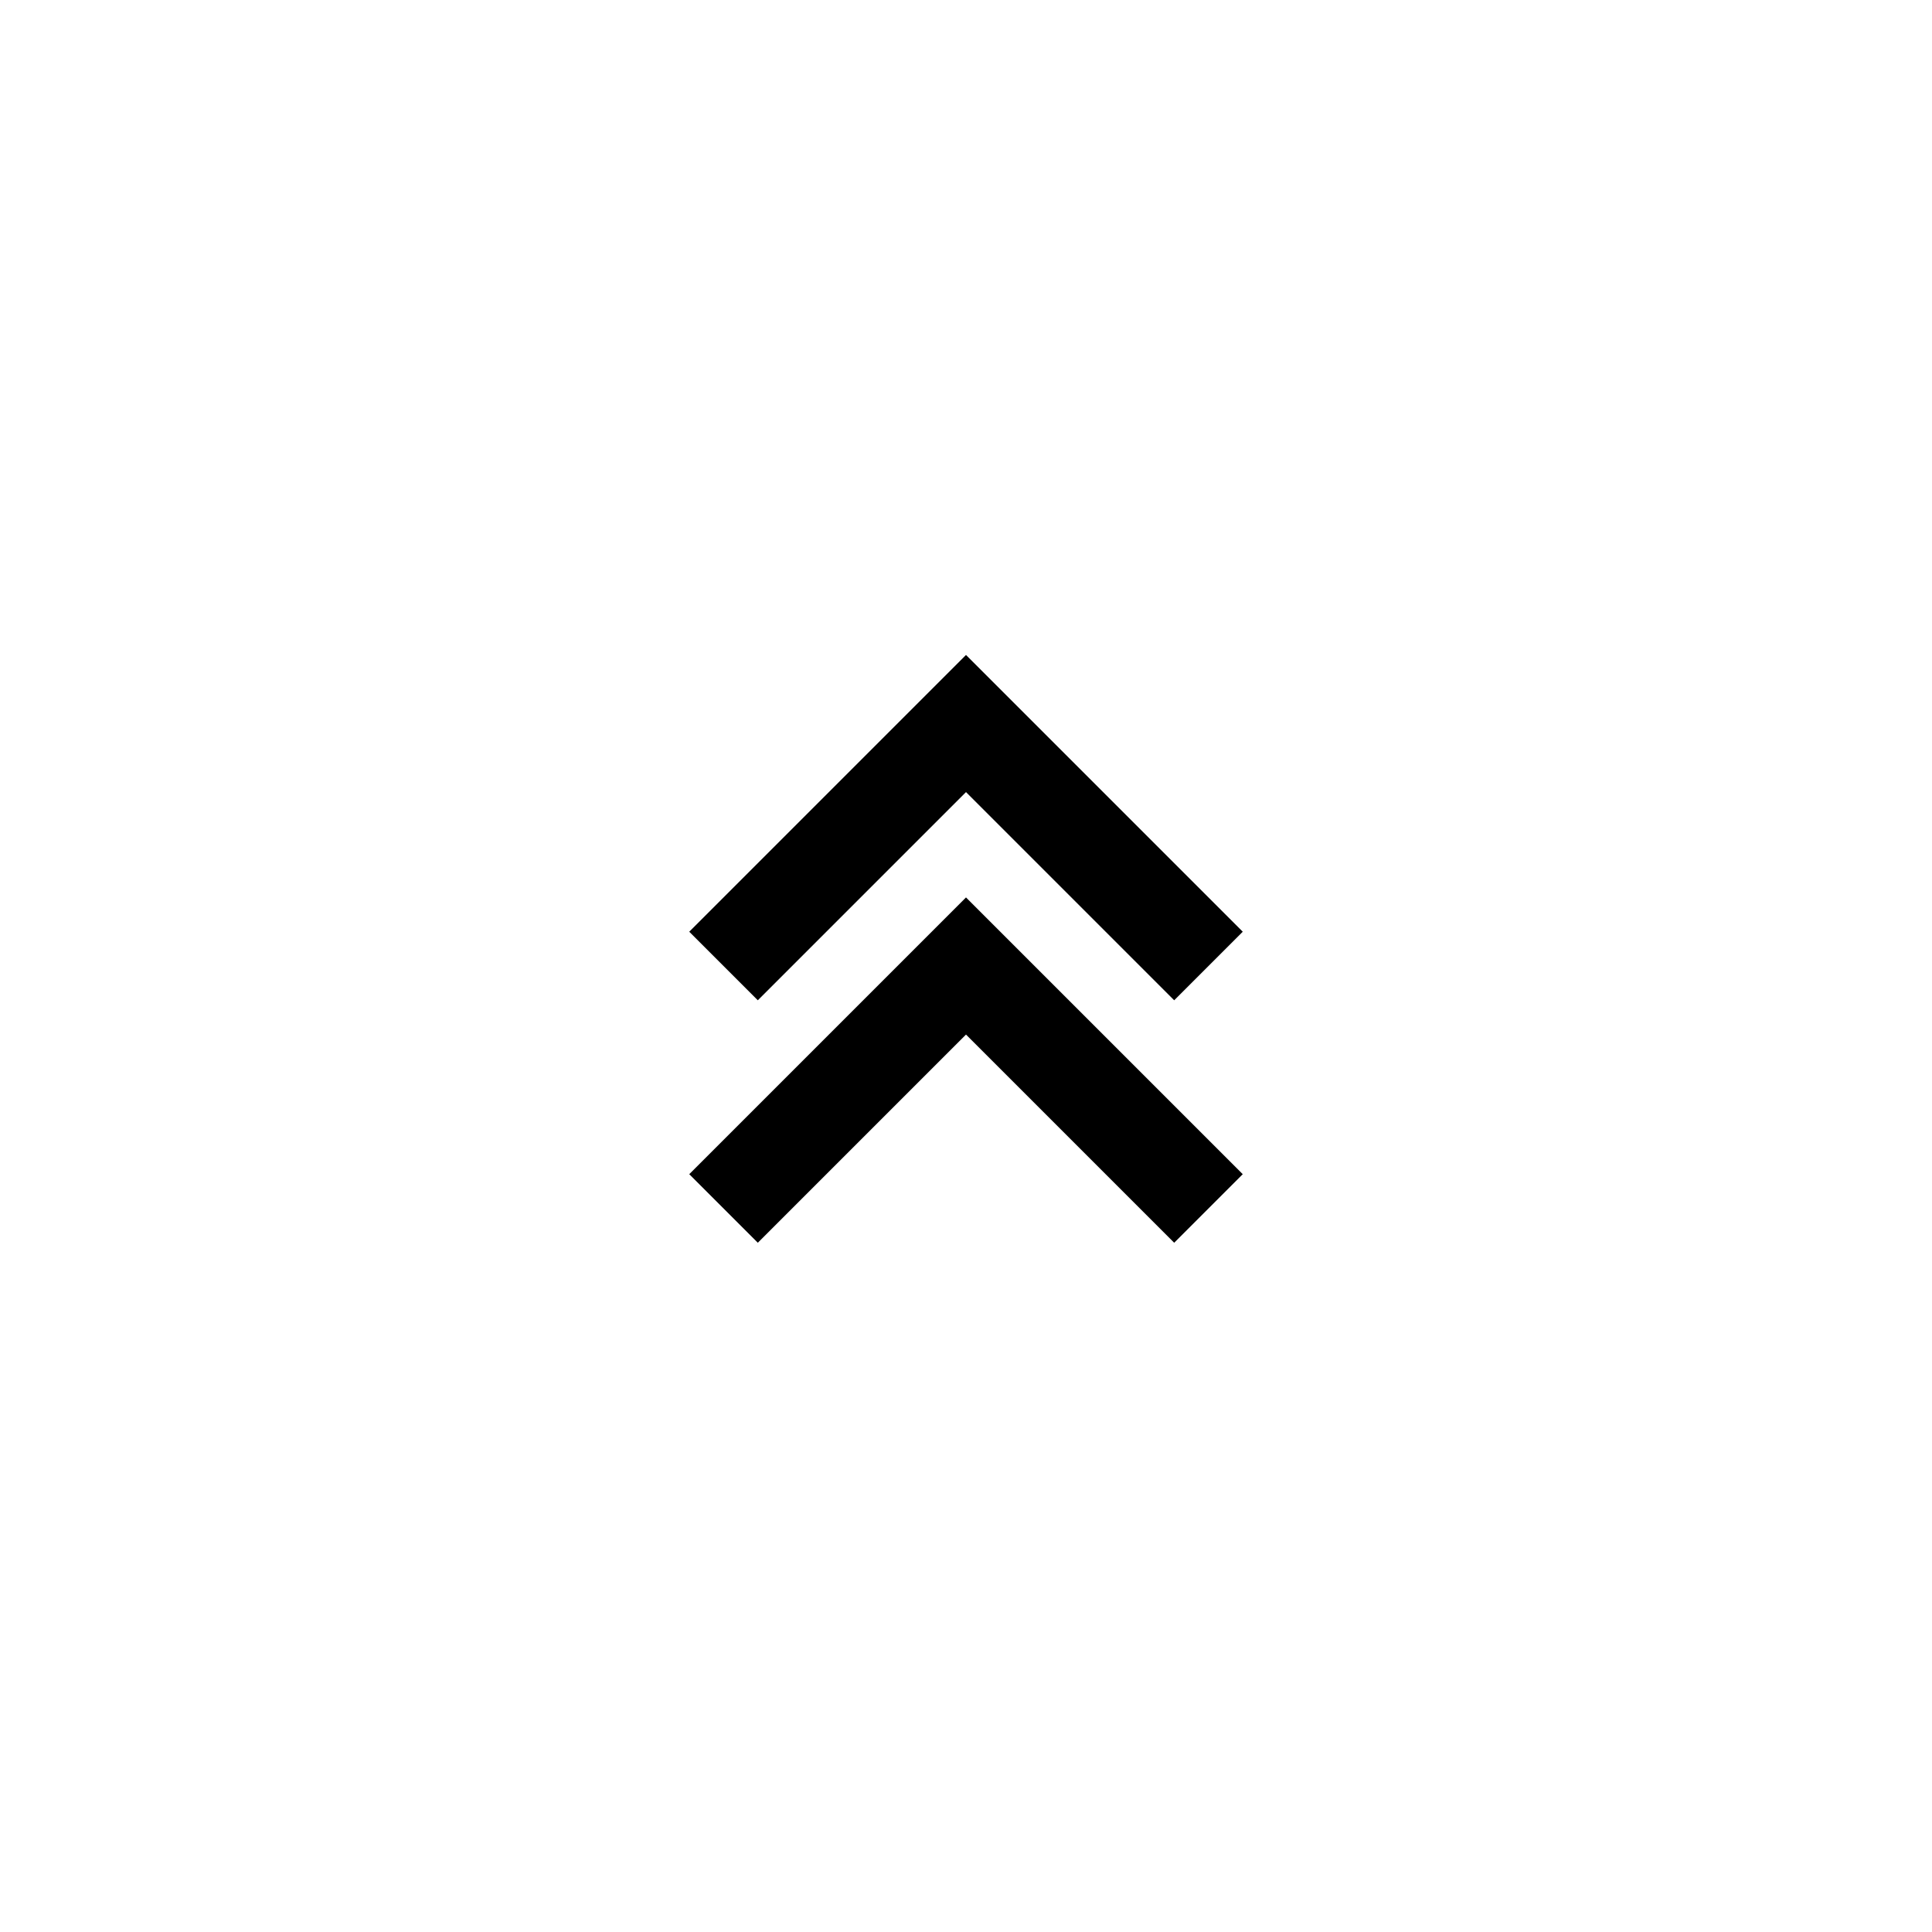<!DOCTYPE svg PUBLIC "-//W3C//DTD SVG 1.1//EN" "http://www.w3.org/Graphics/SVG/1.1/DTD/svg11.dtd">
<!-- Uploaded to: SVG Repo, www.svgrepo.com, Transformed by: SVG Repo Mixer Tools -->
<svg fill="#000000" width="80px" height="80px" viewBox="-7.92 -7.92 39.84 39.84" xmlns="http://www.w3.org/2000/svg">
<g id="SVGRepo_bgCarrier" stroke-width="0">
<rect x="-7.92" y="-7.92" width="39.84" height="39.84" rx="0" fill="#ffffff" strokewidth="0"/>
</g>
<g id="SVGRepo_tracerCarrier" stroke-linecap="round" stroke-linejoin="round"/>
<g id="SVGRepo_iconCarrier">
<path d="m6.293 11.293 1.414 1.414L12 8.414l4.293 4.293 1.414-1.414L12 5.586z"/>
<path d="m6.293 16.293 1.414 1.414L12 13.414l4.293 4.293 1.414-1.414L12 10.586z"/>
</g>
</svg>
